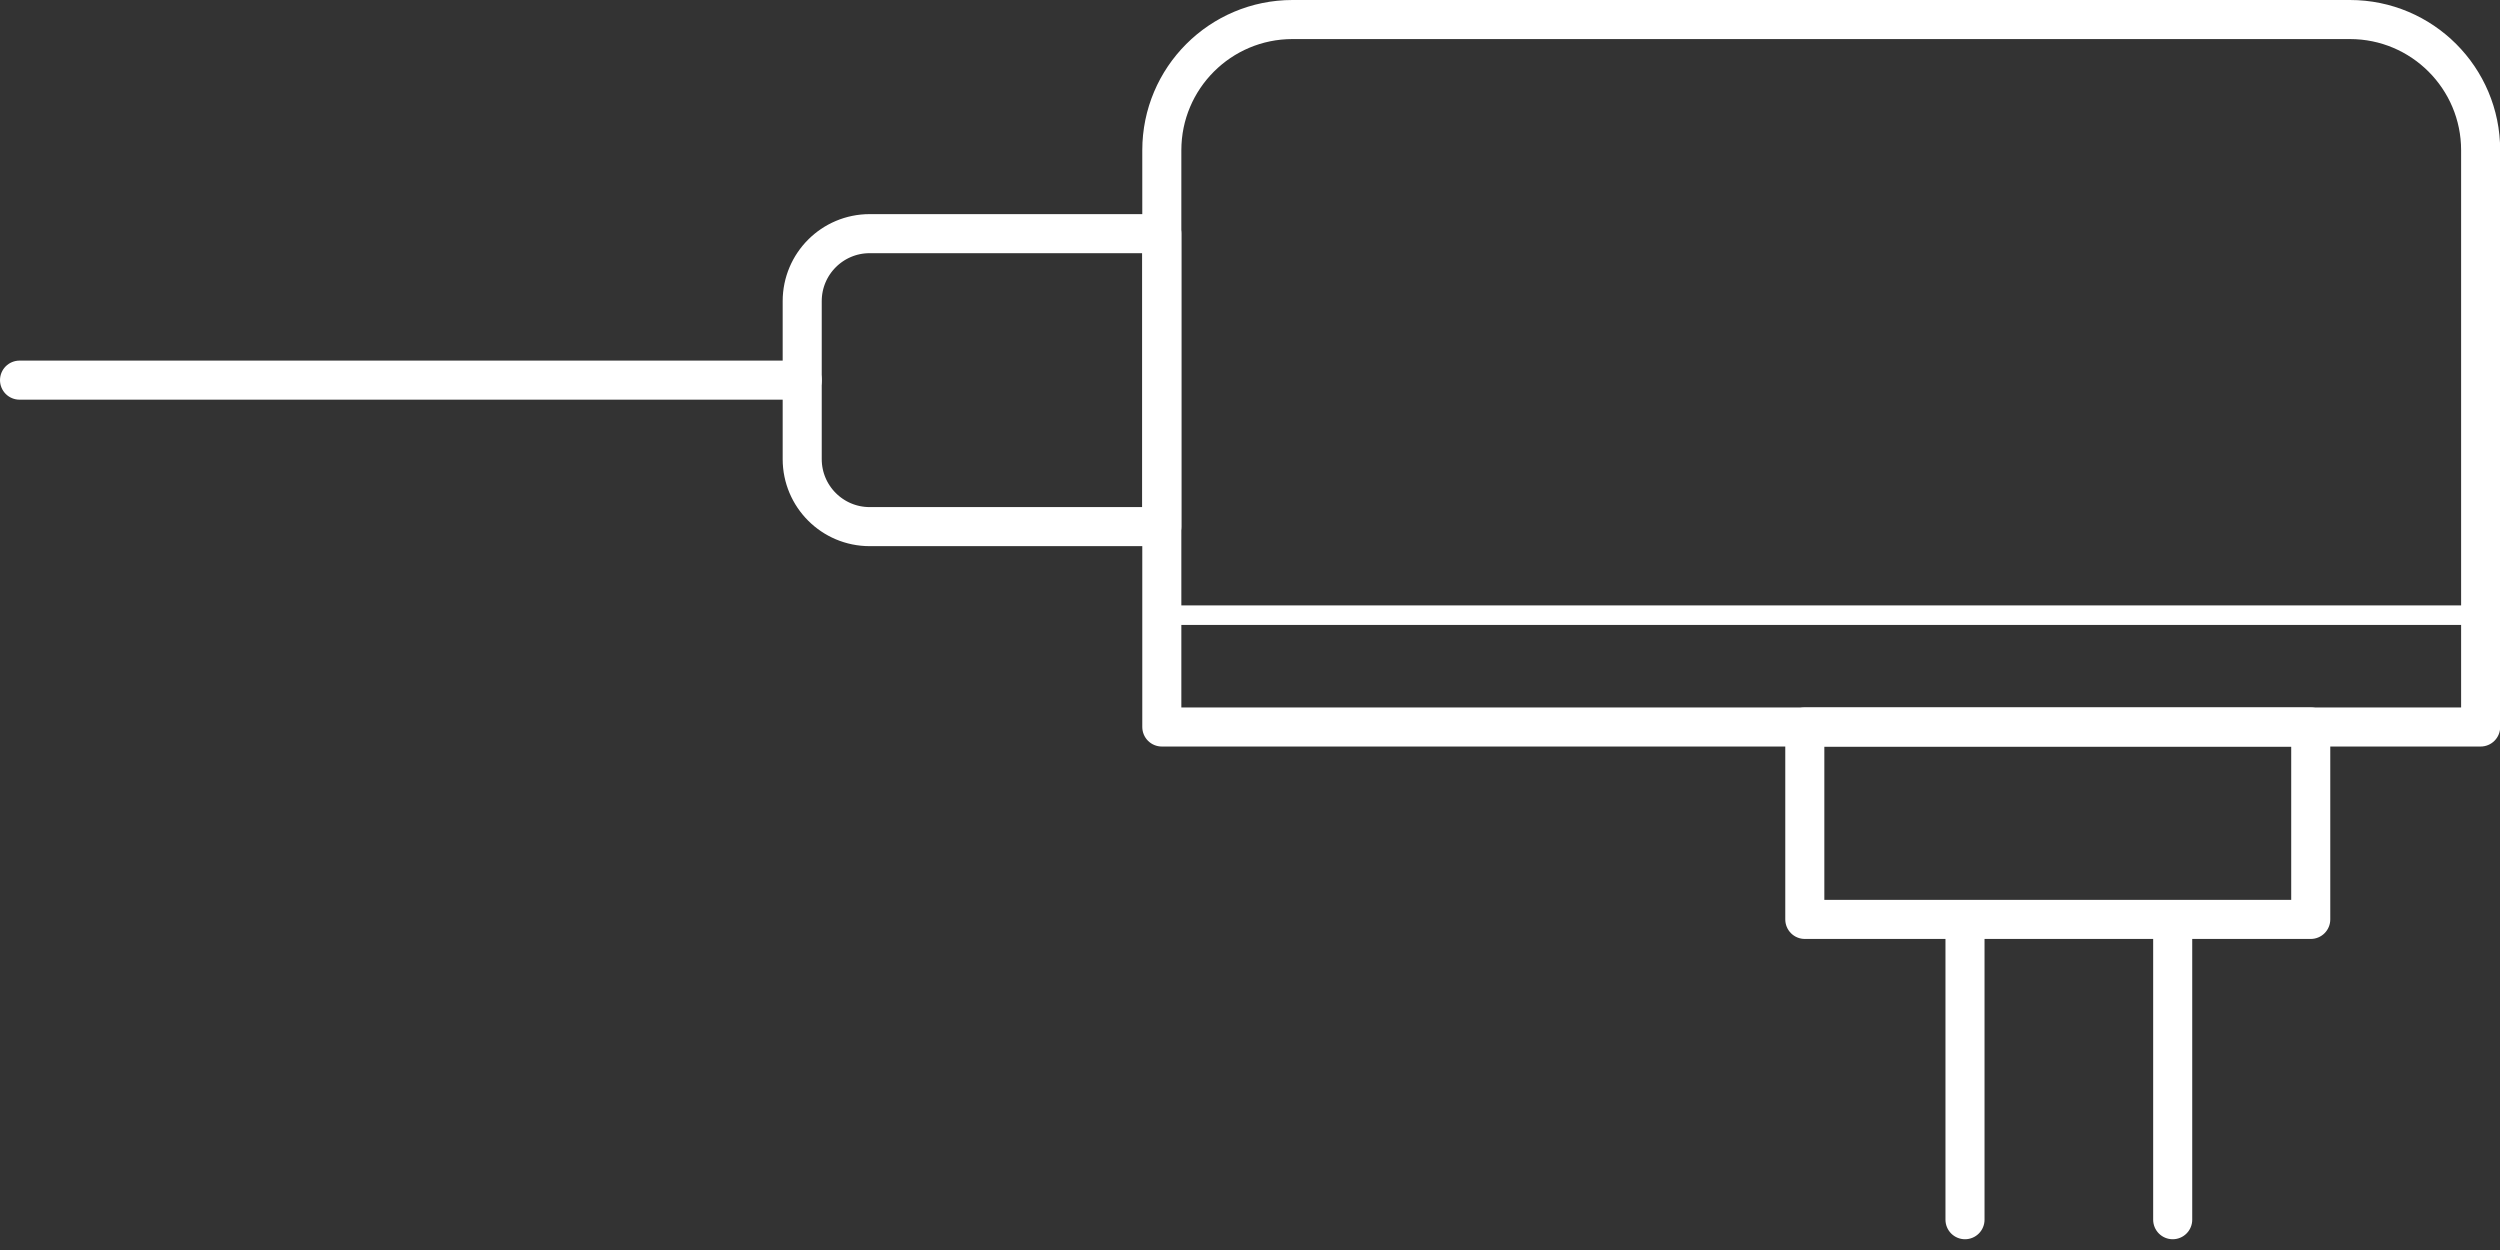 <?xml version="1.0" encoding="utf-8"?>
<!-- Generator: Adobe Illustrator 19.0.0, SVG Export Plug-In . SVG Version: 6.00 Build 0)  -->
<svg version="1.1" id="Layer_1" xmlns="http://www.w3.org/2000/svg" xmlns:xlink="http://www.w3.org/1999/xlink" x="0px" y="0px"
	 width="128px" height="64px" viewBox="0 0 128 64" style="enable-background:new 0 0 128 64;" xml:space="preserve">
<rect x="0" y="0" width="128" height="64" fill="#333333" stroke="none"/>
<style type="text/css">
	.st0{fill:none;stroke:#FFFFFF;stroke-width:2;stroke-linecap:round;stroke-linejoin:round;stroke-miterlimit:10;}
	.st1{fill:none;stroke:#FFFFFF;stroke-linecap:round;stroke-linejoin:round;stroke-miterlimit:10;}
</style>
<path id="XMLID_182_" class="st0" d="M59.485,37.222V7.692C59.485,3.996,62.481,1,66.177,1h54.14c3.696,0,6.692,2.996,6.692,6.692
	v29.53H59.485z"/>
<line id="XMLID_181_" class="st0" x1="111.242" y1="47.477" x2="111.242" y2="62.449"/>
<line id="XMLID_180_" class="st0" x1="100.608" y1="47.477" x2="100.608" y2="62.449"/>
<rect id="XMLID_179_" x="92.406" y="37.222" class="st0" width="25.904" height="9.852"/>
<path id="XMLID_178_" class="st0" d="M44.528,26.963h14.957v-15H44.528c-1.908,0-3.455,1.547-3.455,3.455v8.091
	C41.074,25.416,42.62,26.963,44.528,26.963z"/>
<line id="XMLID_177_" class="st0" x1="1" y1="19.463" x2="41.074" y2="19.463"/>
<line id="XMLID_176_" class="st1" x1="59.485" y1="31.498" x2="127.009" y2="31.498"/>
</svg>
